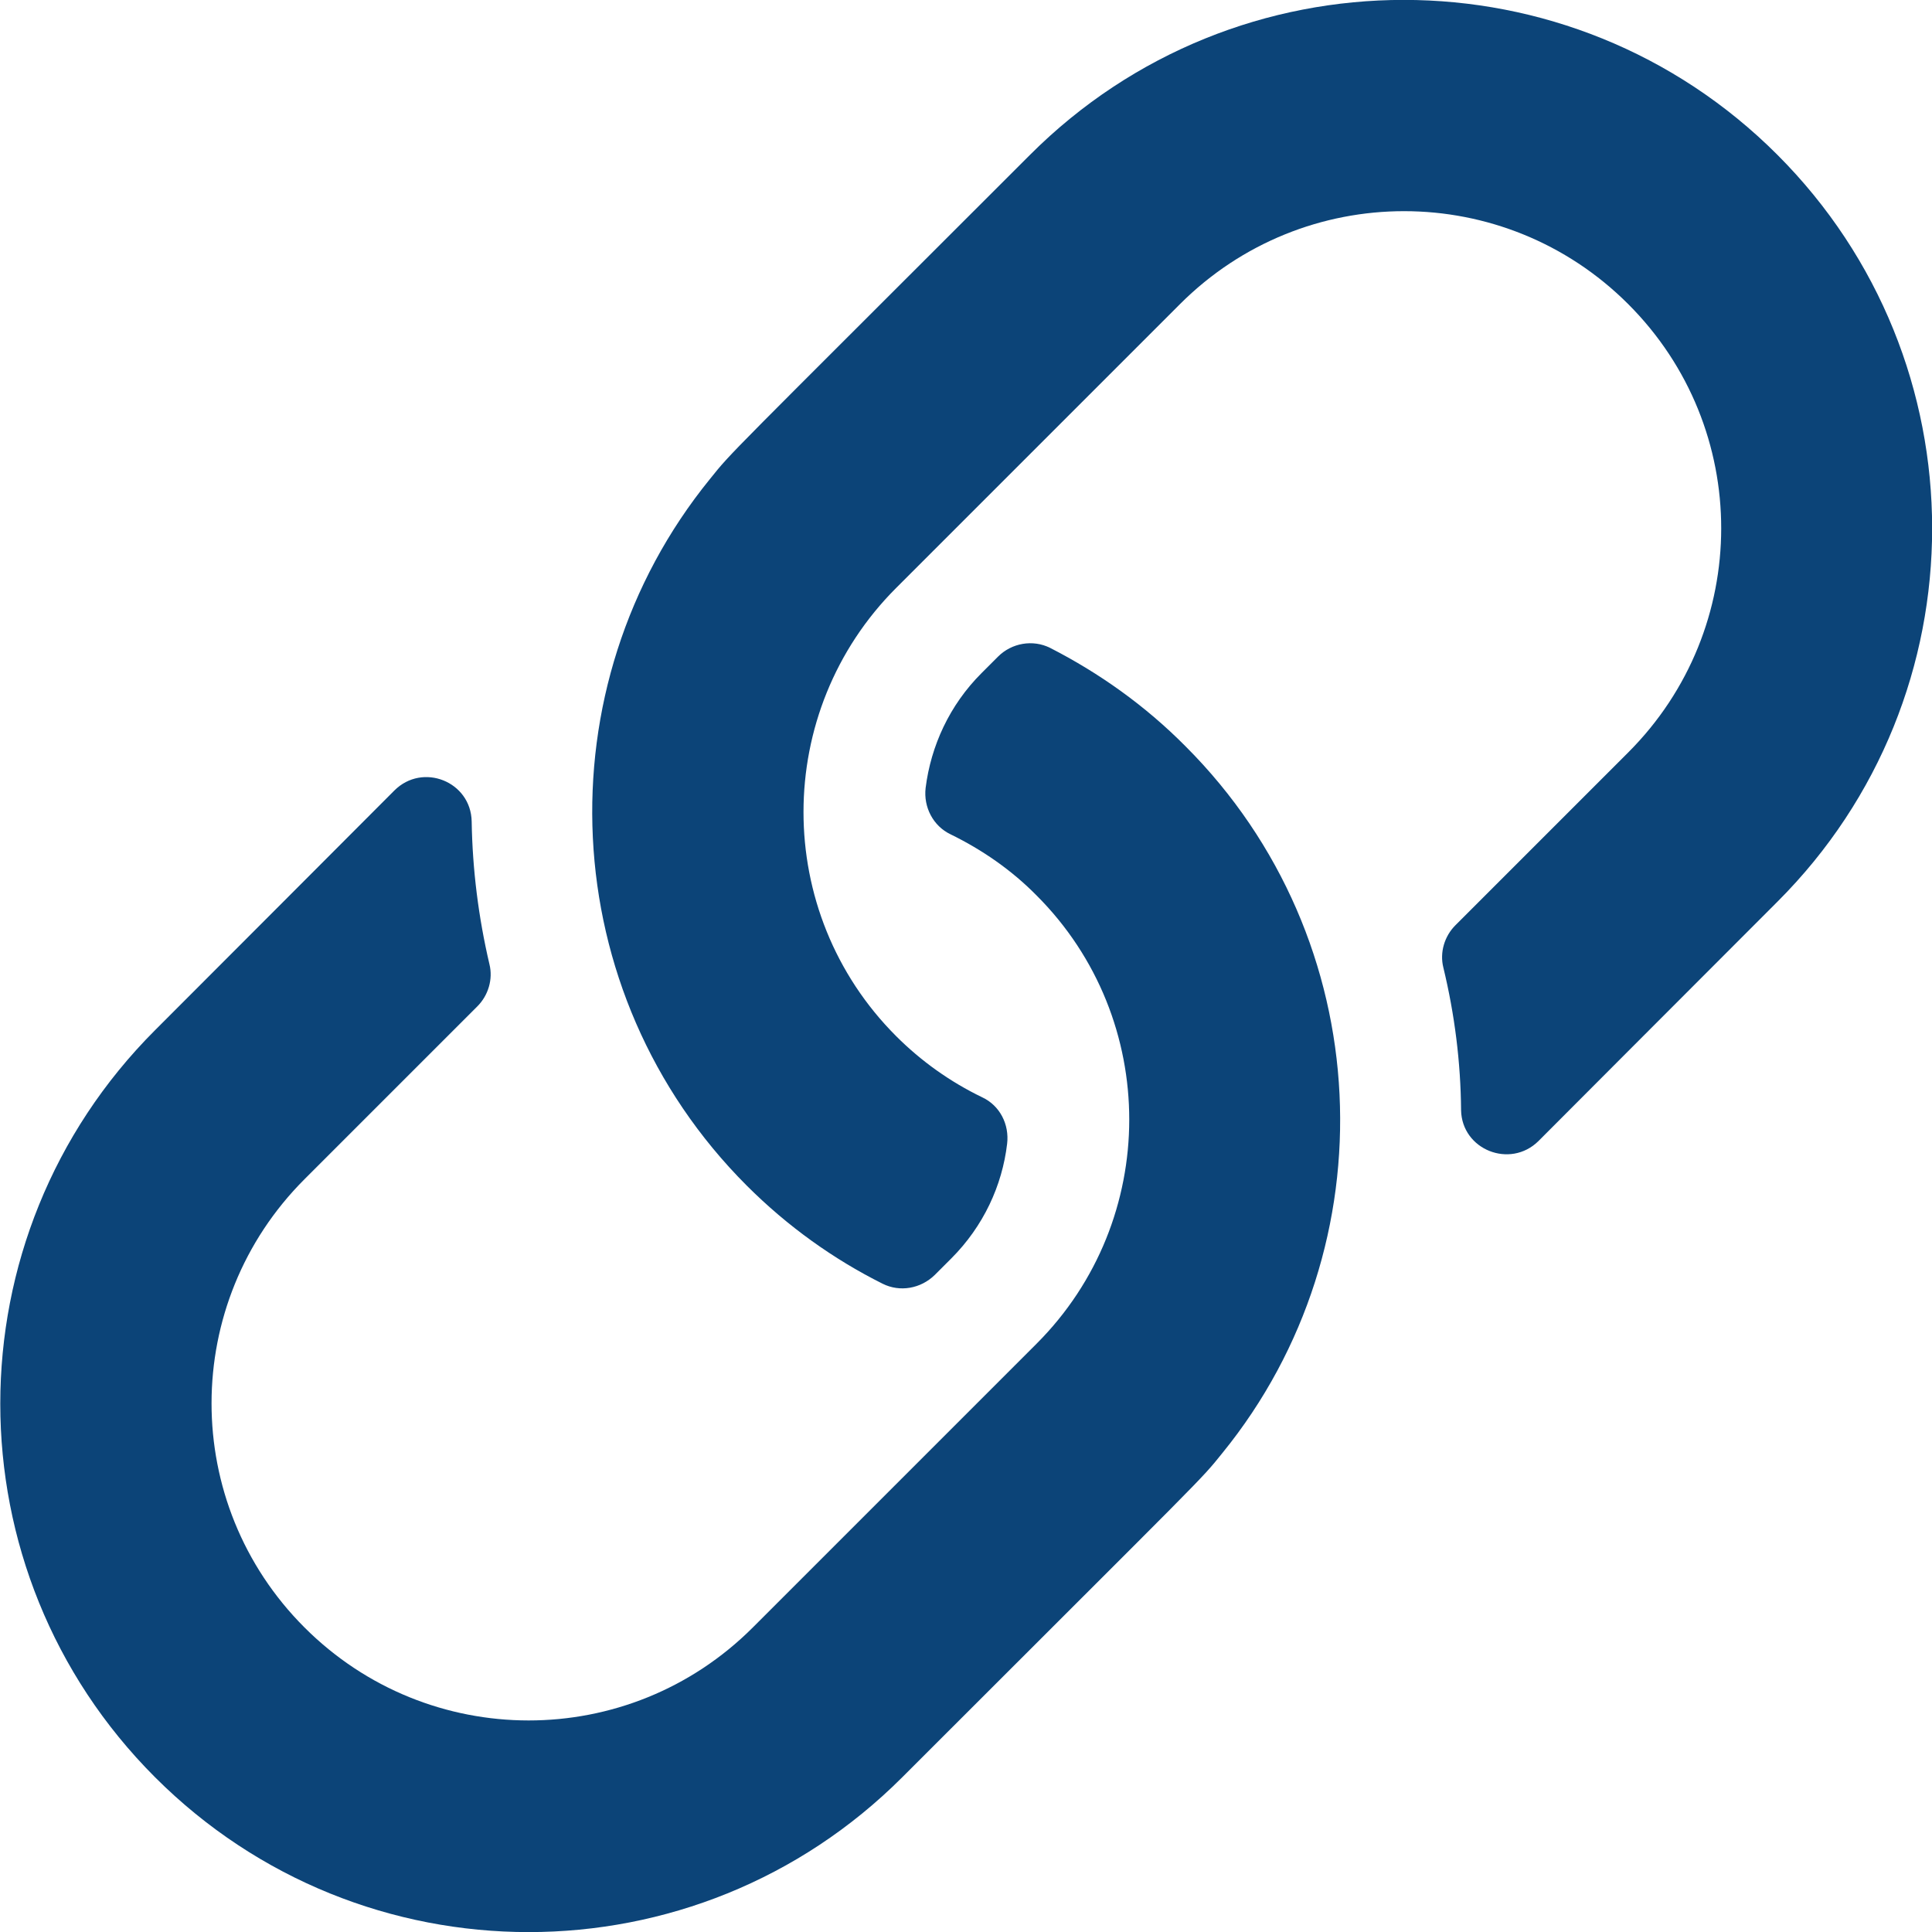<?xml version="1.0" encoding="utf-8"?>
<svg version="1.1" id="link-icon" xmlns="http://www.w3.org/2000/svg" xmlns:xlink="http://www.w3.org/1999/xlink" x="0px" y="0px"
	 viewBox="0 0 512 512" style="enable-background:new 0 0 512 512;" xml:space="preserve">
<path style="fill:#0c4478;" d="M314.2,197.8c51.1,51.1,54.4,132.3,9.8,187.2c-6.2,7.7-2.8,3.9-84.9,86c-54.7,54.7-143.3,54.7-198,0
	c-54.7-54.7-54.7-143.3,0-198c32.8-32.8,51.8-51.9,63.4-63.5c7.5-7.5,20.3-2.4,20.5,8.2c0.2,12.7,1.8,25.4,4.7,37.8
	c1,4-0.3,8.3-3.2,11.2l-45.8,45.8c-32.8,32.8-32.9,85.9,0,118.8c32.8,32.8,85.9,32.9,118.8,0l75.2-75.2c32.7-32.7,32.8-86,0-118.8
	c-6.6-6.7-14.4-12.1-22.8-16.2c-4.6-2.2-7.2-7.2-6.6-12.3c1.4-11.1,6.3-21.9,14.8-30.4l4.4-4.4c3.6-3.6,9.2-4.6,13.8-2.3
	C291.2,178.3,303.4,186.9,314.2,197.8L314.2,197.8z M471,41c-54.7-54.7-143.3-54.7-198,0c-82.2,82.2-78.7,78.3-84.9,86
	c-44.6,54.9-41.3,136.1,9.8,187.2c10.8,10.8,23,19.5,36,26c4.6,2.3,10.1,1.3,13.8-2.3l4.4-4.4c8.5-8.5,13.5-19.3,14.8-30.4
	c0.6-5.1-1.9-10.1-6.6-12.3c-8.5-4.1-16.2-9.6-22.8-16.2c-32.8-32.8-32.7-86.1,0-118.8l75.2-75.2c32.9-32.9,86-32.8,118.8,0
	c32.9,32.9,32.8,86,0,118.8l-45.8,45.8c-2.9,2.9-4.2,7.2-3.2,11.2c3,12.4,4.6,25.1,4.7,37.8c0.2,10.5,13,15.6,20.5,8.2
	c11.6-11.6,30.6-30.7,63.4-63.5C525.7,184.3,525.7,95.7,471,41L471,41z"/>
</svg>
